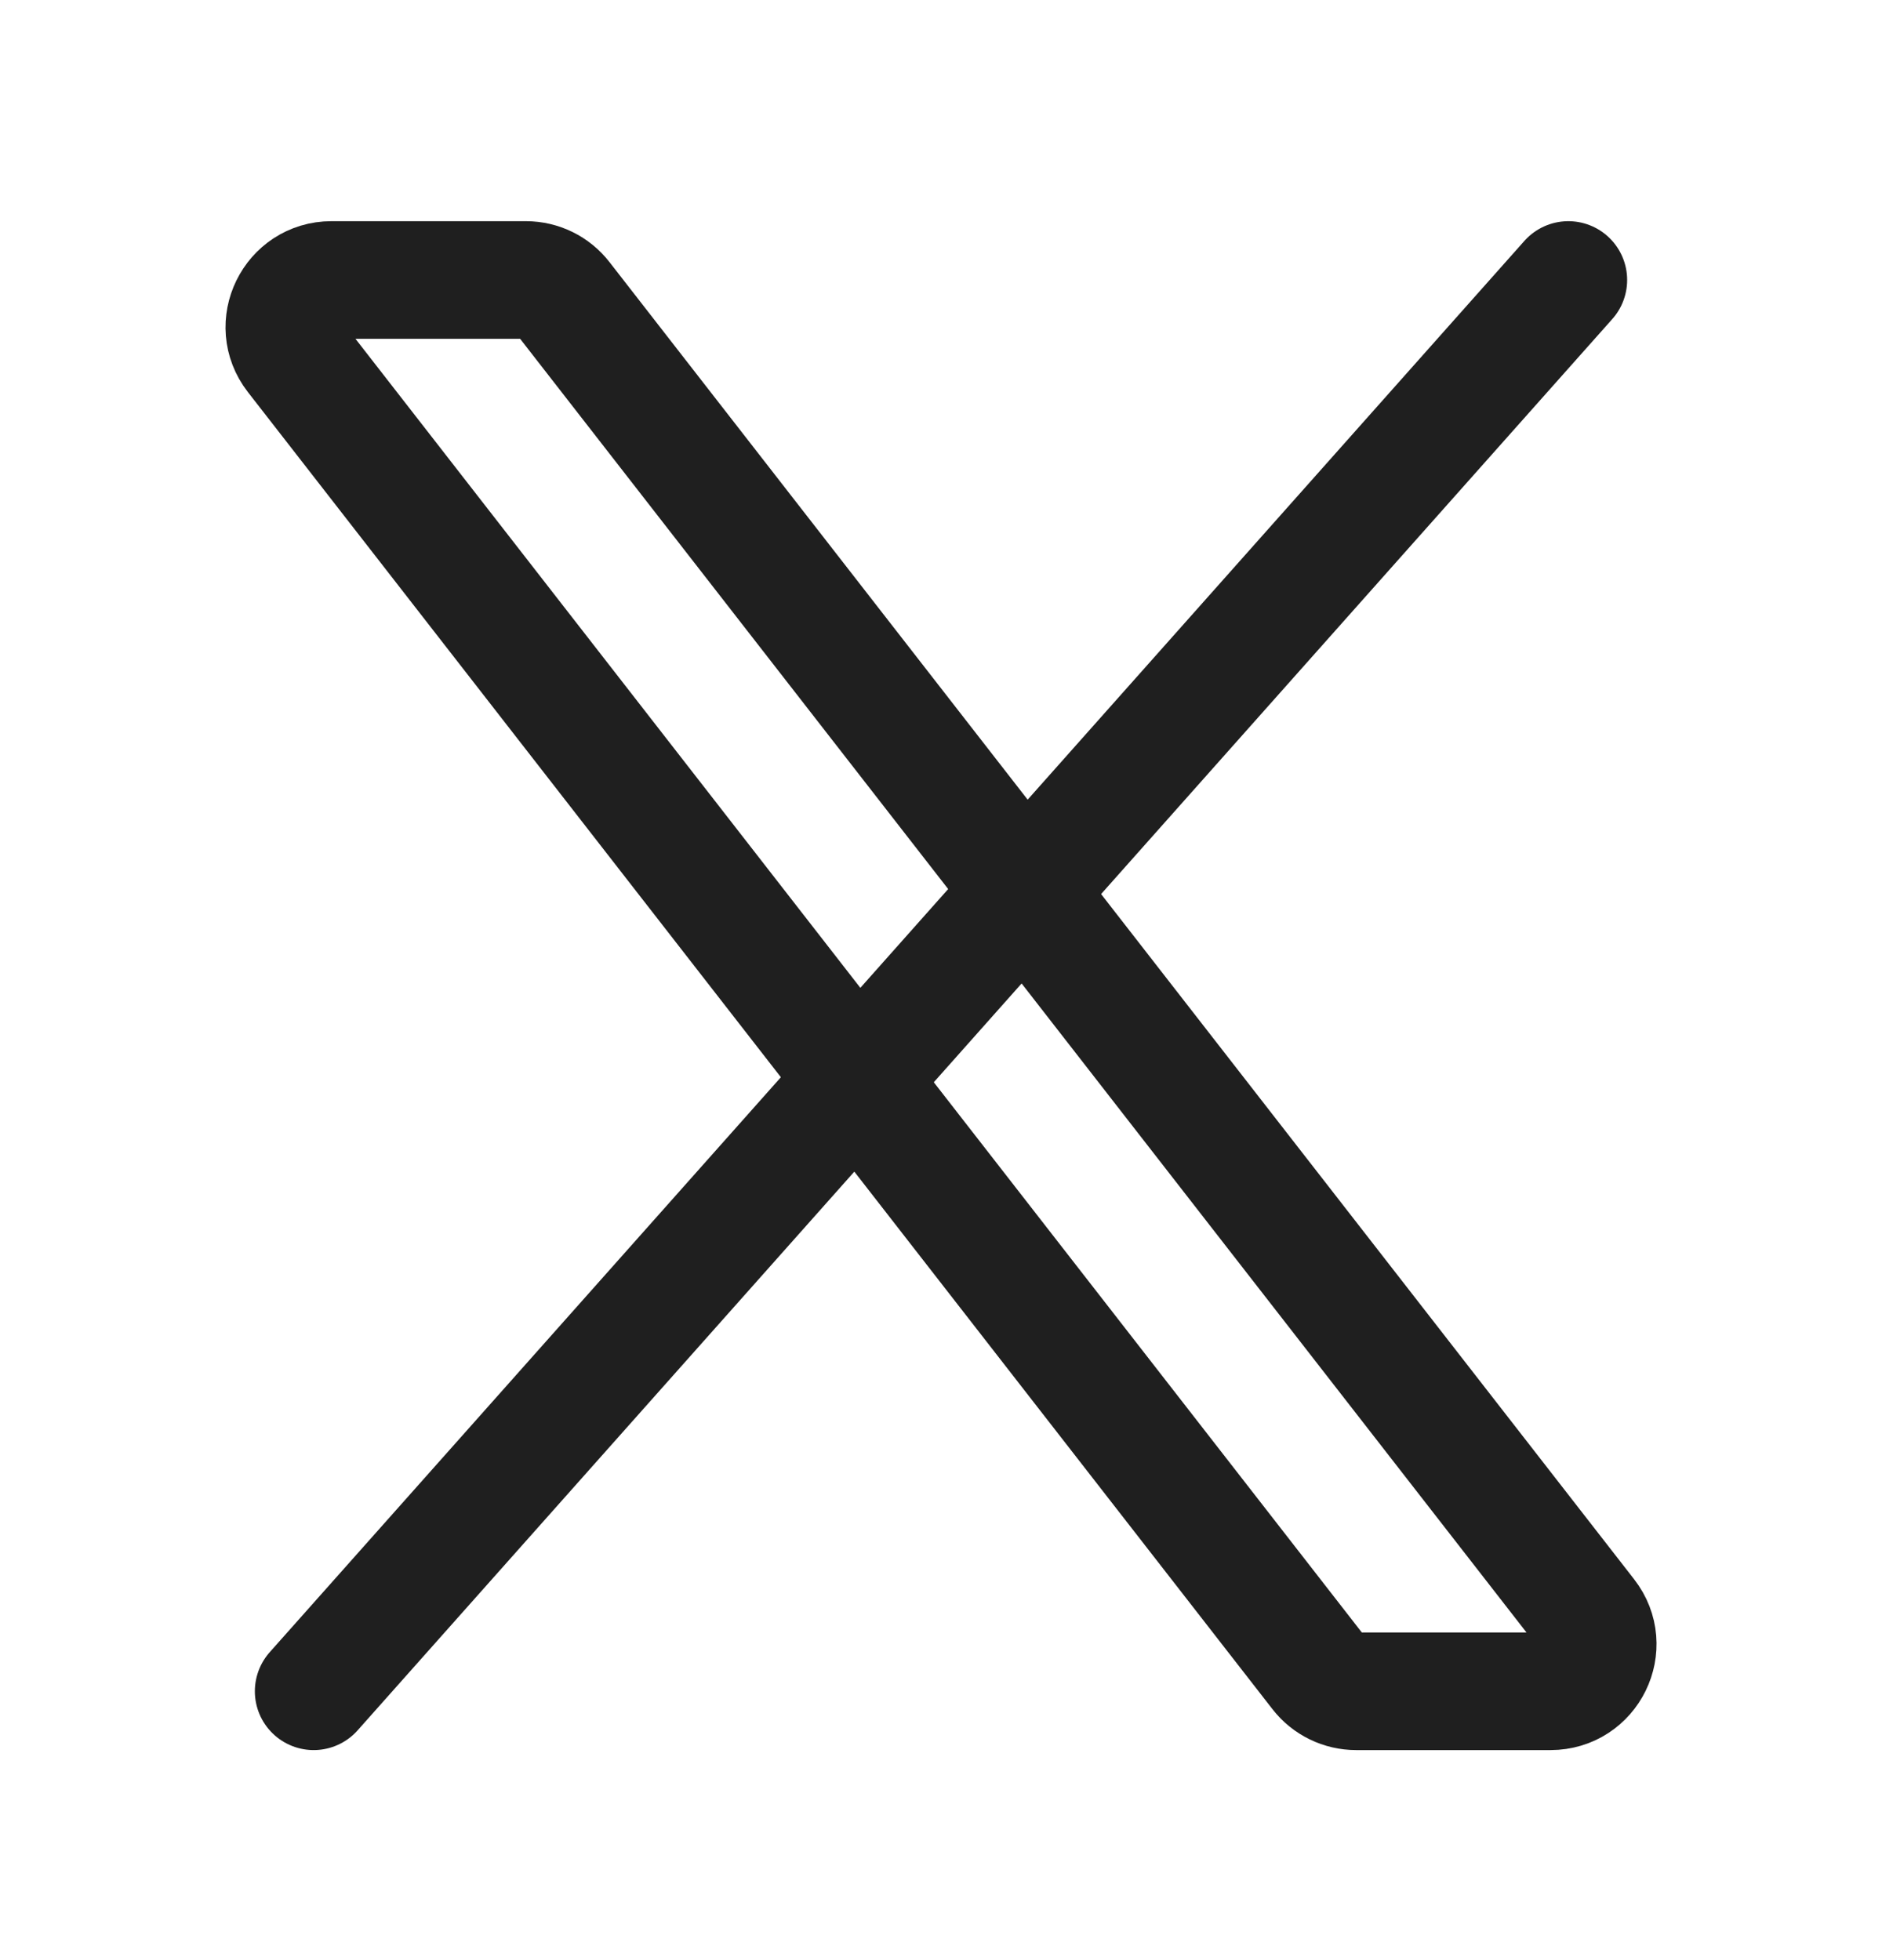 <svg width="24" height="25" viewBox="0 0 24 25" fill="none" xmlns="http://www.w3.org/2000/svg">
<path d="M16.82 21.34L3.753 4.54C3.447 4.146 3.728 3.571 4.227 3.571H6.707C6.892 3.571 7.067 3.657 7.18 3.803L20.247 20.603C20.554 20.997 20.273 21.571 19.773 21.571H17.294C17.109 21.571 16.934 21.486 16.82 21.34Z" stroke="#1F1F1F" stroke-width="1.5"/>
<path d="M20 3.571L4 21.571" stroke="#1F1F1F" stroke-width="1.5" stroke-linecap="round"/>
</svg>
